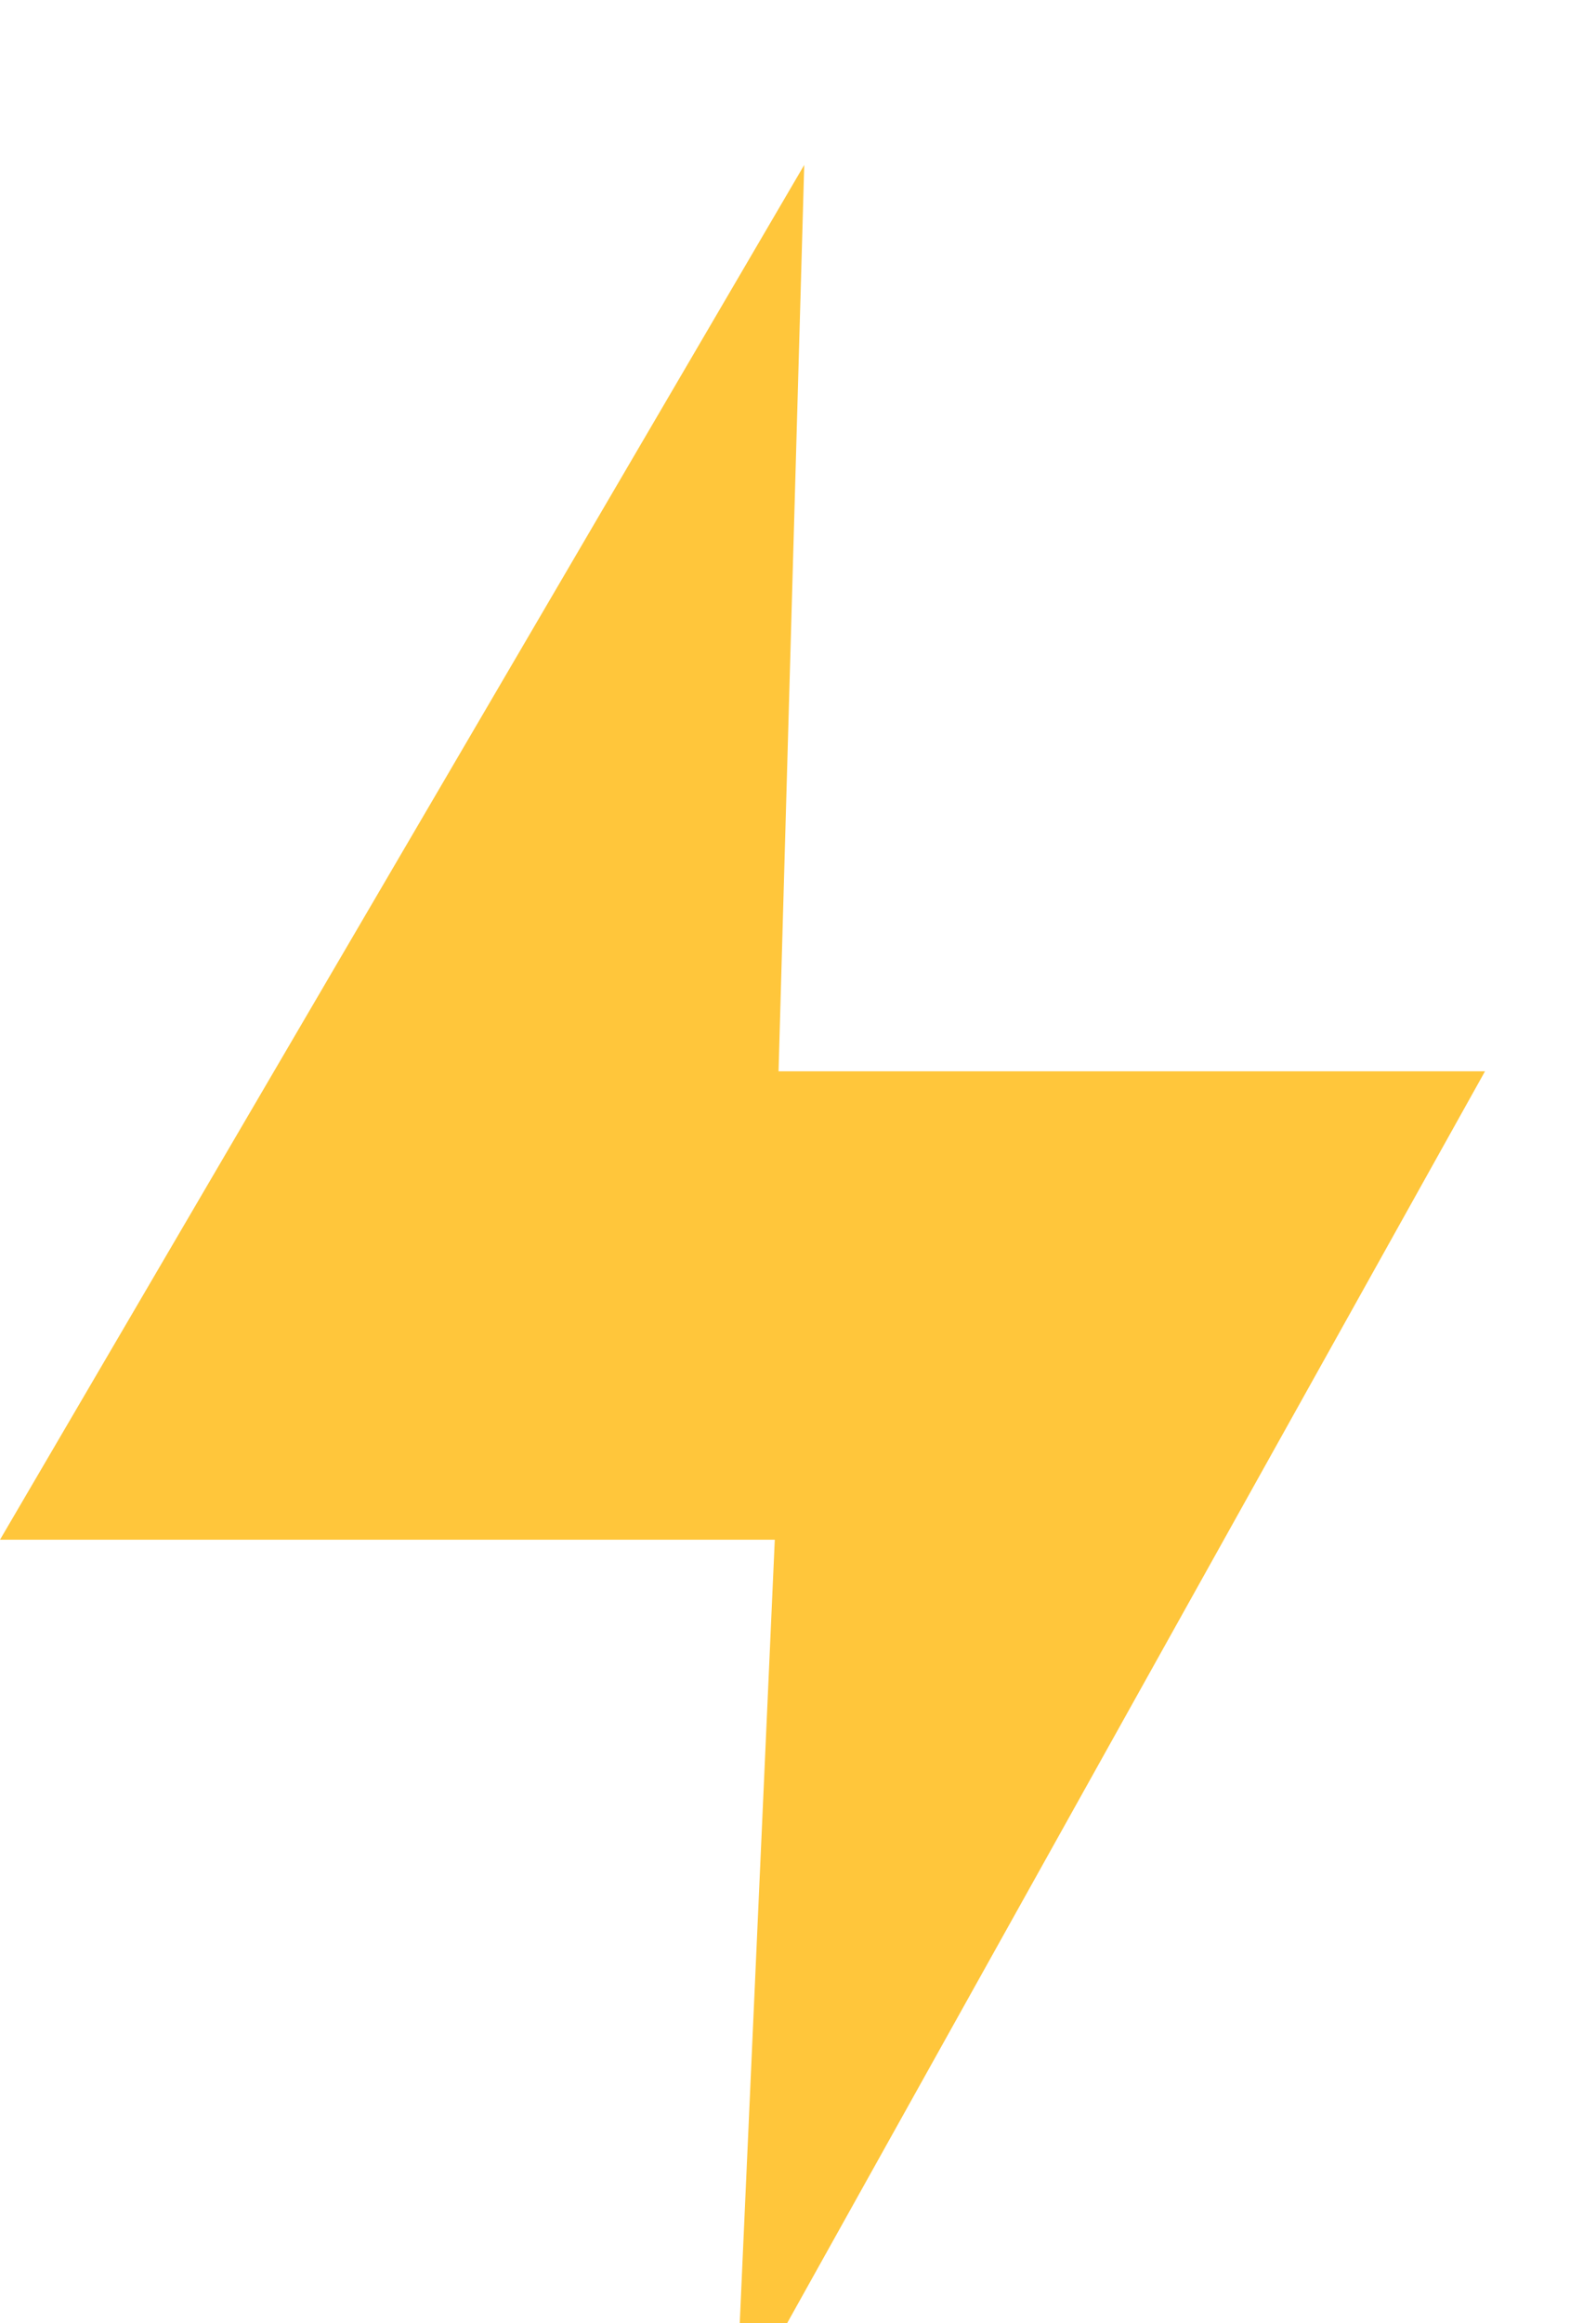 <svg xmlns="http://www.w3.org/2000/svg" width="11" height="16" fill="none" viewBox="0 0 11 16"><g filter="url(#filter0_i_1039_27)"><path fill="#FFC63B" d="M10.235 6.378H5.366L5.543.136 0 9.604h5.34l-.27 6.032 5.165-9.258Z"/></g><defs><filter id="filter0_i_1039_27" width="10.234" height="16.5" x="0" y=".136" color-interpolation-filters="sRGB" filterUnits="userSpaceOnUse"><feFlood flood-opacity="0" result="BackgroundImageFix"/><feBlend in="SourceGraphic" in2="BackgroundImageFix" mode="normal" result="shape"/><feColorMatrix in="SourceAlpha" result="hardAlpha" type="matrix" values="0 0 0 0 0 0 0 0 0 0 0 0 0 0 0 0 0 0 127 0"/><feOffset dy="1"/><feGaussianBlur stdDeviation="1.5"/><feComposite in2="hardAlpha" k2="-1" k3="1" operator="arithmetic"/><feColorMatrix type="matrix" values="0 0 0 0 0.863 0 0 0 0 0.055 0 0 0 0 0.055 0 0 0 1 0"/><feBlend in2="shape" mode="normal" result="effect1_innerShadow_1039_27"/></filter></defs></svg>
